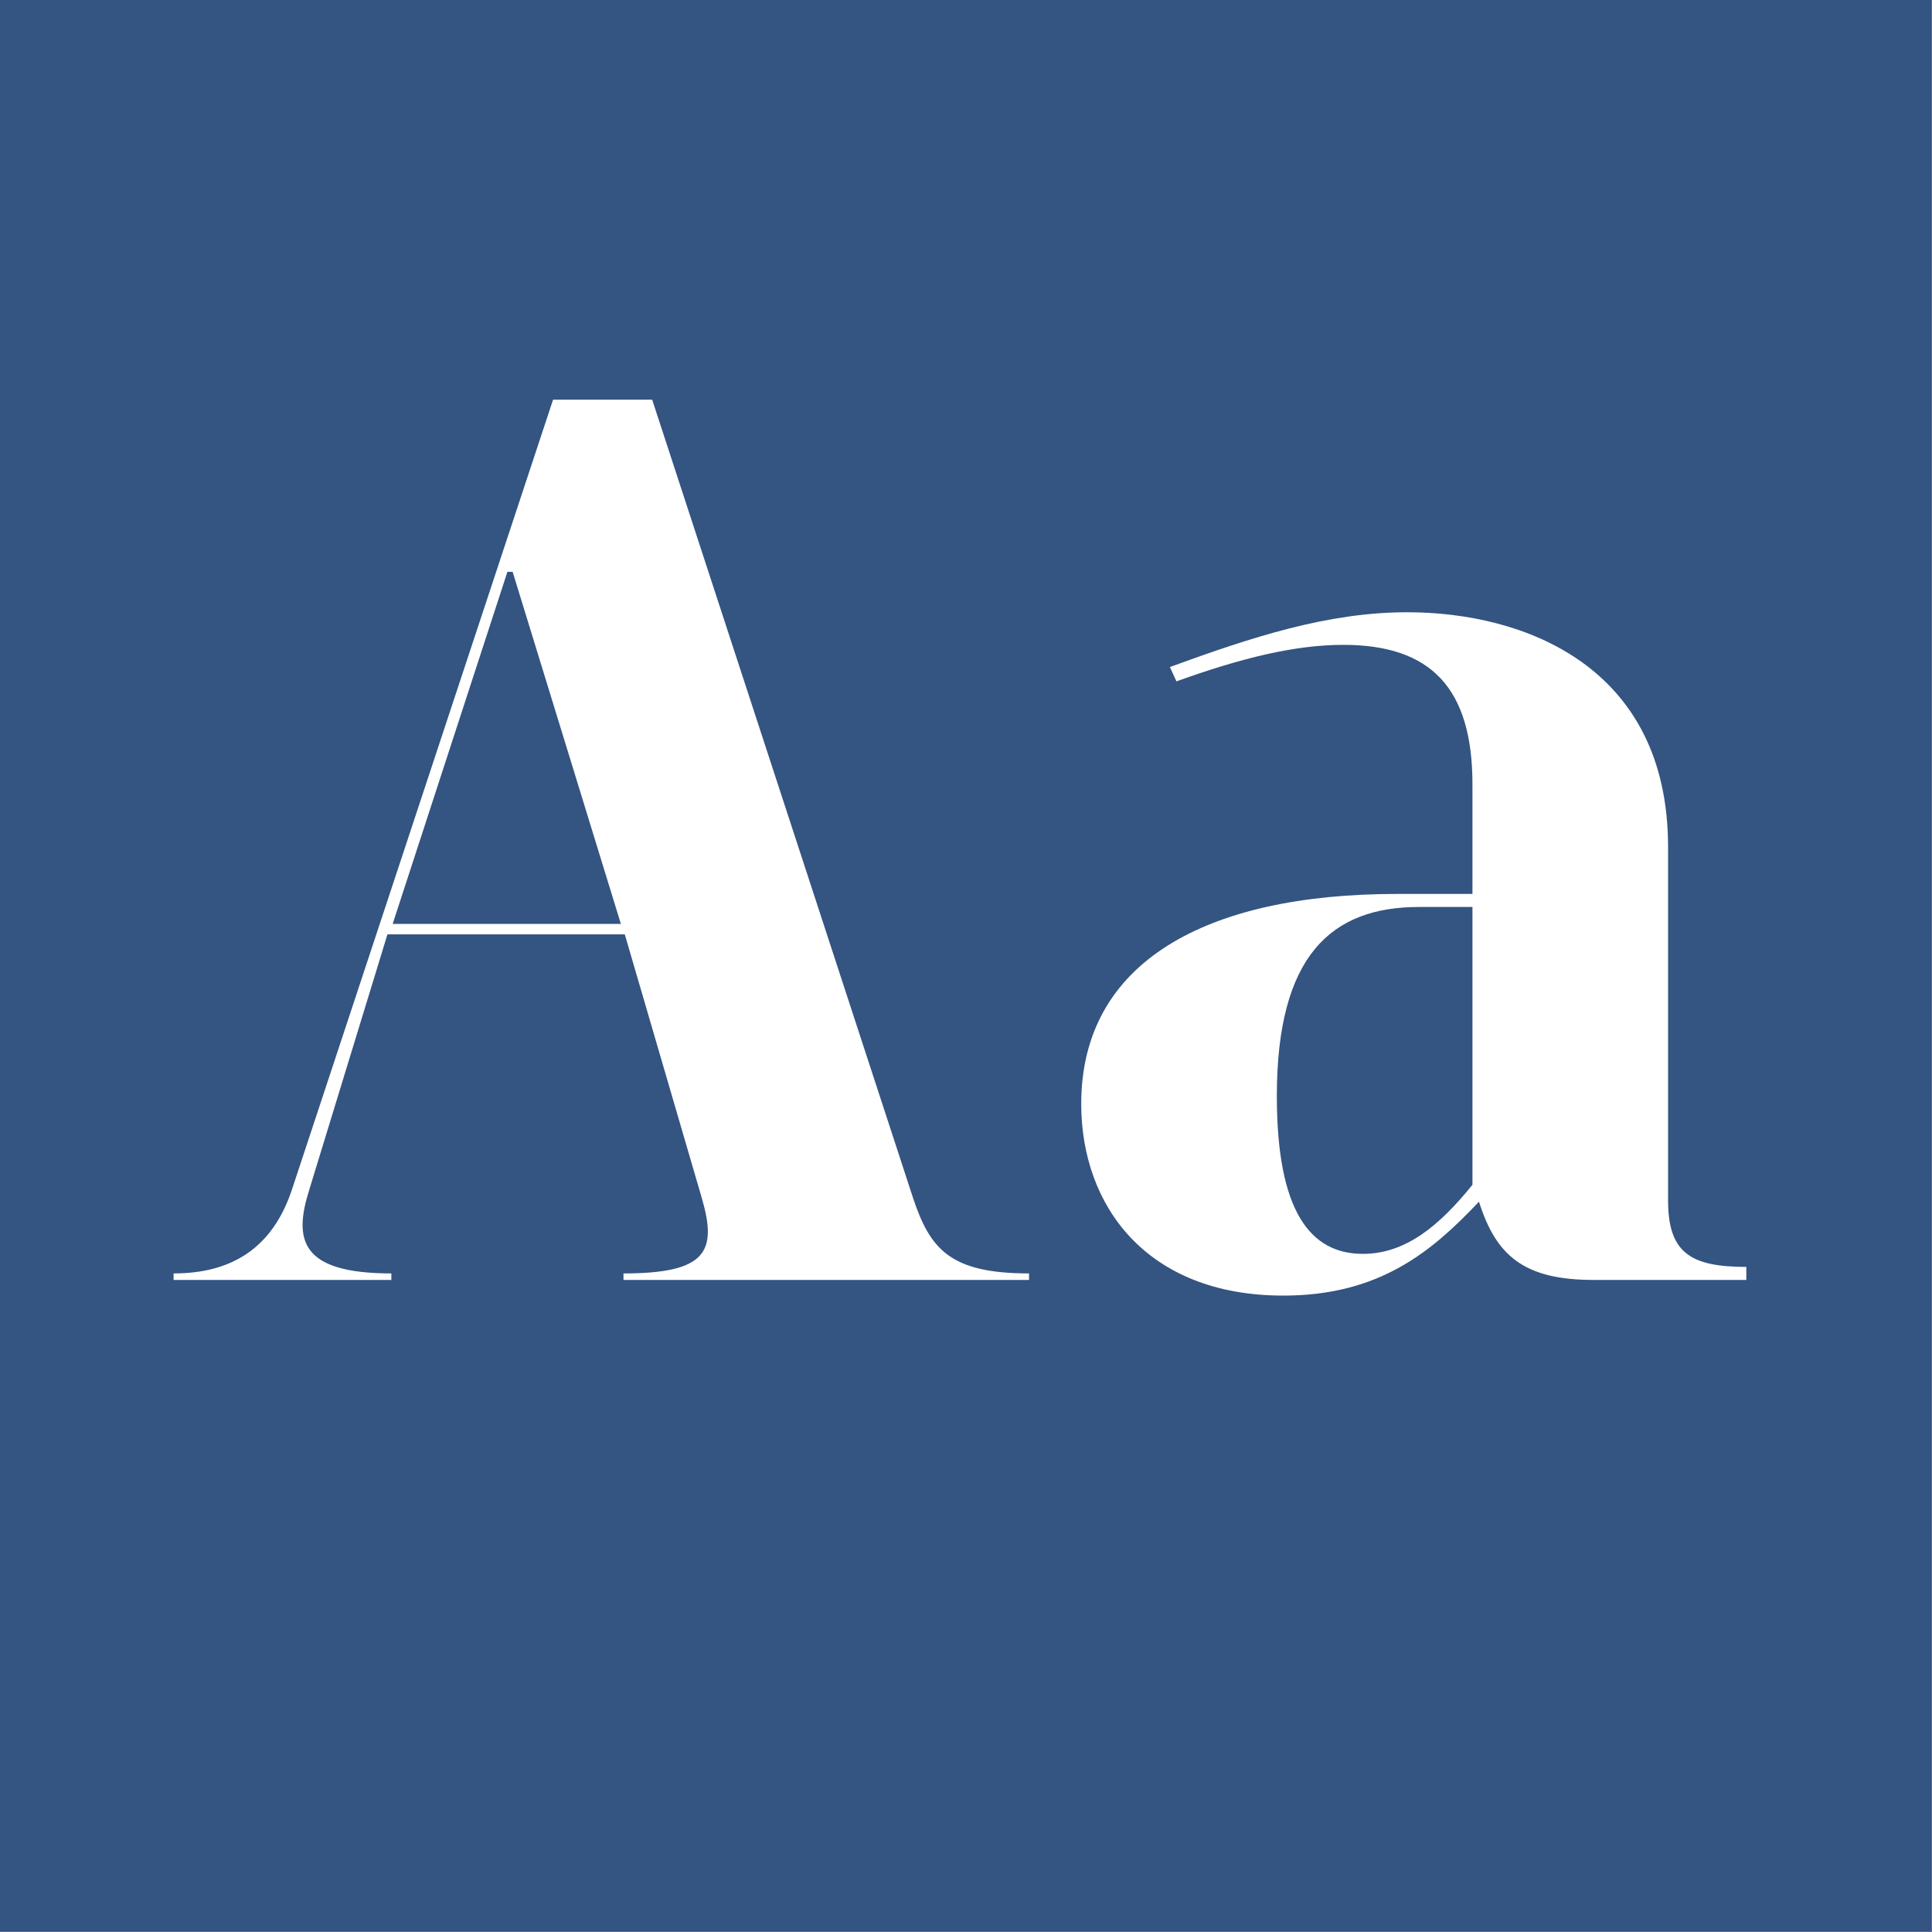 <?xml version="1.0" standalone="no"?>
<!DOCTYPE svg PUBLIC "-//W3C//DTD SVG 1.1//EN" "http://www.w3.org/Graphics/SVG/1.1/DTD/svg11.dtd">
<svg width="100%" height="100%" viewBox="0 0 400 400" version="1.1" xmlns="http://www.w3.org/2000/svg" xmlns:xlink="http://www.w3.org/1999/xlink" xml:space="preserve" style="fill-rule:evenodd;clip-rule:evenodd;stroke-linejoin:round;stroke-miterlimit:1.414;">
    <rect x="0" y="0" width="400" height="400" fill="#808080" stroke="none"/>
    <g id="Layer1">
        <g transform="matrix(0.959,7.69253e-17,7.69253e-17,0.645,5.755,1.935)">
            <rect x="-6" y="-3" width="417" height="620" style="fill:rgb(52,84,129);"/>
        </g>
        <g transform="matrix(1,0,0,1,-122.719,68.4)">
            <path d="M257.745,14.35L237.225,14.35L183.225,177.7C179.175,190.12 170.535,195.25 158.655,195.25L158.655,196.6L203.745,196.6L203.745,195.25C184.845,195.25 183.495,188.23 186.735,177.97L202.935,125.05L252.075,125.05L268.005,179.59C271.245,190.66 269.085,195.25 251.805,195.25L251.805,196.6L335.775,196.6L335.775,195.25C319.305,195.25 315.255,190.12 311.745,179.59L257.745,14.35ZM228.855,49.99L251.265,122.89L204.015,122.89L227.775,49.99L228.855,49.99Z" style="fill:white;fill-rule:nonzero;"/>
            <path d="M414.075,58.36C397.605,58.36 381.945,63.49 364.935,69.7L366.285,72.67C379.785,67.81 390.855,65.11 400.845,65.11C418.935,65.11 427.575,74.02 427.575,94L427.575,116.68L411.915,116.68C372.495,116.68 346.575,130.72 346.575,160.15C346.575,181.21 360.075,199.84 388.425,199.84C408.405,199.84 419.205,190.66 428.925,180.4C432.435,191.47 438.105,196.6 452.685,196.6L484.275,196.6L484.275,193.9C472.665,193.9 468.075,190.93 468.075,180.13L468.075,106.96C468.075,69.43 438.105,58.36 414.075,58.36ZM427.575,119.38L427.575,176.89C420.825,185.26 413.805,191.2 404.895,191.2C394.095,191.2 387.075,182.56 387.075,158.53C387.075,129.37 398.415,119.38 416.505,119.38L427.575,119.38Z" style="fill:white;fill-rule:nonzero;"/>
        </g>
    </g>
</svg>
